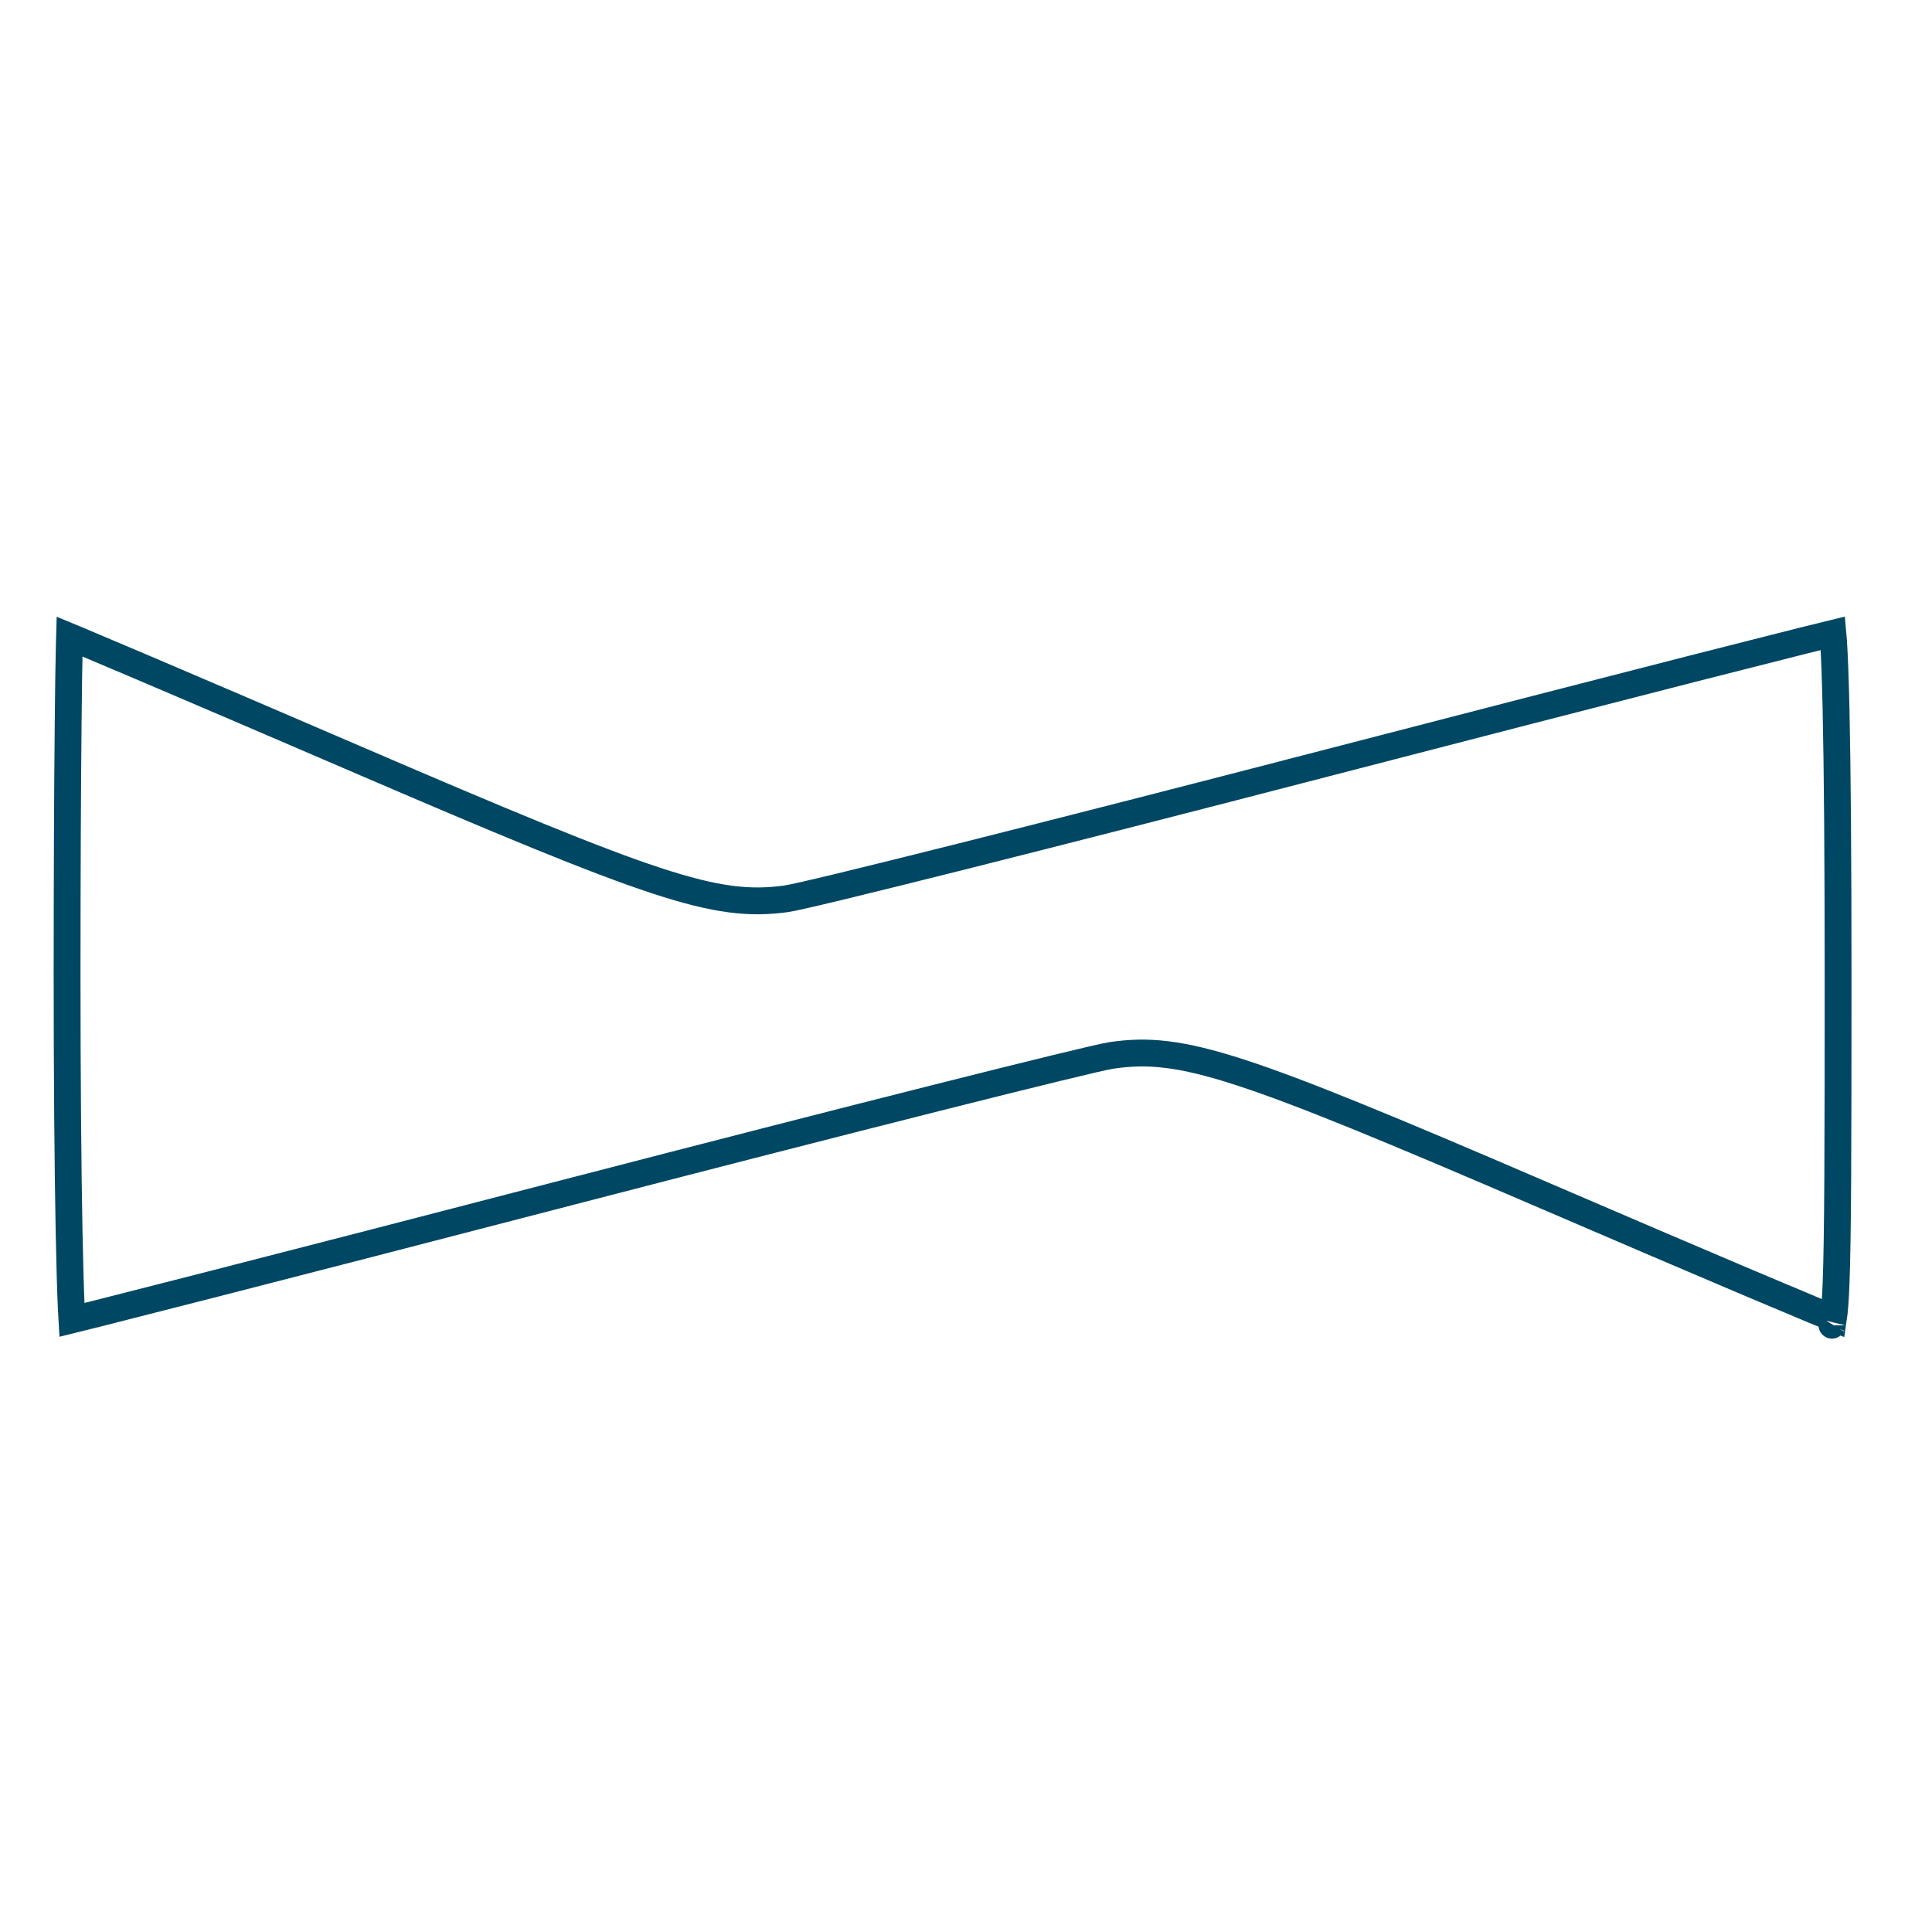 <?xml version="1.0" encoding="UTF-8"?> <svg xmlns="http://www.w3.org/2000/svg" width="72" height="72" viewBox="0 0 72 72" fill="none"><path d="M3.715 48.93C3.285 49.038 2.938 49.124 2.679 49.188C2.671 49.056 2.663 48.9 2.655 48.72C2.625 48.046 2.597 47.067 2.574 45.854C2.528 43.43 2.5 40.083 2.5 36.4C2.5 32.716 2.515 29.368 2.54 26.941C2.552 25.728 2.566 24.746 2.582 24.069C2.585 23.942 2.588 23.826 2.591 23.722C2.676 23.757 2.768 23.796 2.868 23.838C3.446 24.08 4.274 24.43 5.29 24.863C7.322 25.728 10.108 26.921 13.156 28.234C18.794 30.663 22.166 32.063 24.439 32.812C26.731 33.567 27.955 33.677 29.285 33.498L29.285 33.498C29.504 33.468 30.247 33.297 31.351 33.031C32.475 32.759 34.011 32.378 35.848 31.917C39.522 30.993 44.403 29.745 49.606 28.394C54.807 27.044 59.57 25.817 63.052 24.927C64.794 24.482 66.214 24.122 67.21 23.872C67.672 23.757 68.041 23.666 68.308 23.601C68.316 23.685 68.323 23.781 68.33 23.889C68.367 24.447 68.398 25.289 68.424 26.414C68.474 28.662 68.5 32.016 68.5 36.435C68.5 42.767 68.492 46.111 68.424 47.855C68.398 48.495 68.365 48.891 68.329 49.13C68.154 49.06 67.912 48.961 67.612 48.836C67.001 48.582 66.152 48.225 65.124 47.79C63.07 46.919 60.308 45.739 57.334 44.458C51.798 42.075 48.481 40.701 46.239 39.971C43.975 39.234 42.757 39.135 41.428 39.331C41.211 39.363 40.471 39.535 39.368 39.804C38.248 40.076 36.717 40.457 34.888 40.919C31.229 41.841 26.371 43.086 21.196 44.429L21.322 44.913L21.196 44.429C16.022 45.773 11.291 46.995 7.835 47.88C6.108 48.323 4.699 48.682 3.715 48.93ZM68.269 49.392C68.269 49.392 68.27 49.39 68.272 49.387C68.27 49.391 68.269 49.393 68.269 49.392Z" stroke="#004764"></path></svg> 